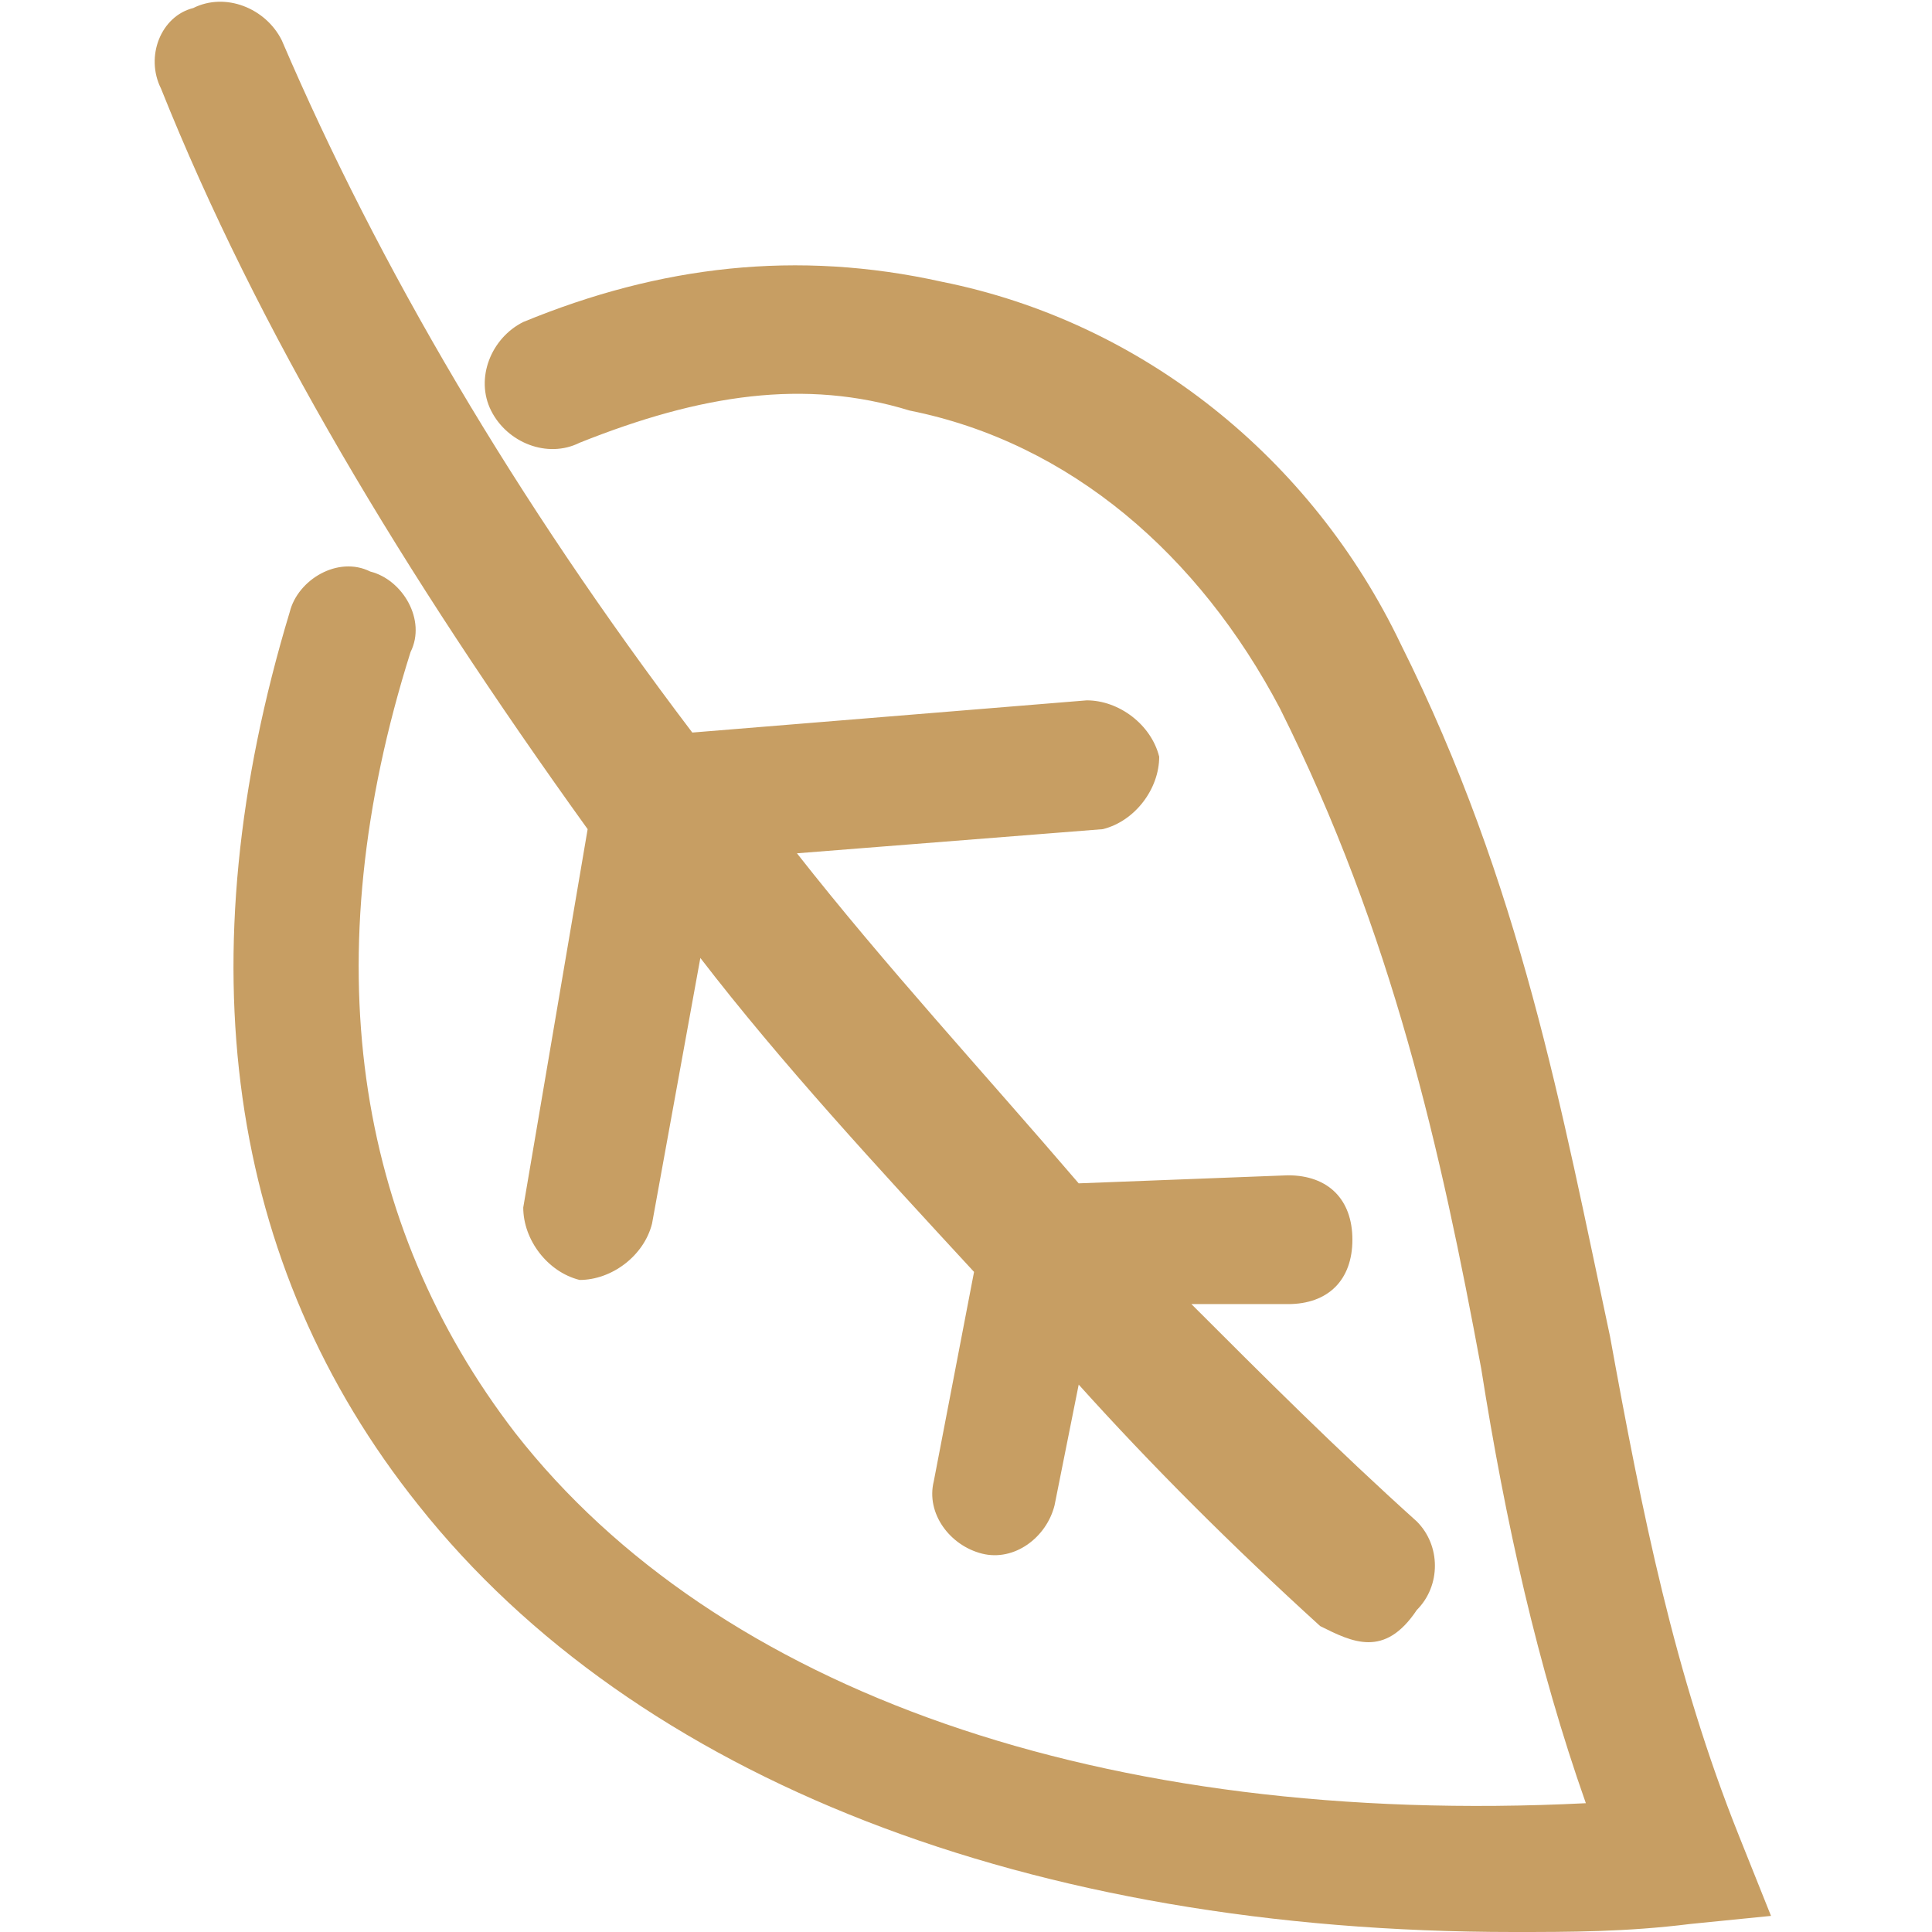 <?xml version="1.0" encoding="utf-8"?>
<!-- Generator: Adobe Illustrator 27.7.0, SVG Export Plug-In . SVG Version: 6.00 Build 0)  -->
<svg version="1.1" xmlns="http://www.w3.org/2000/svg" xmlns:xlink="http://www.w3.org/1999/xlink" x="0px" y="0px"
	 viewBox="0 0 24 24" style="enable-background:new 0 0 24 24;" xml:space="preserve">
<style type="text/css">
	.st0{display:none;}
	.st1{display:inline;}
	.st2{clip-path:url(#SVGID_00000167395253193872742520000007564906066550486190_);fill:#C79E63;}
	.st3{fill:#B4B4B4;}
	.st4{clip-path:url(#SVGID_00000062892255726909122720000010227181994393028028_);fill:#C79E63;}
	.st5{clip-path:url(#SVGID_00000109732097716980252540000013133867939933289873_);fill:#C79E63;}
	.st6{display:inline;fill:#B4B4B4;}
	.st7{clip-path:url(#SVGID_00000017481967629308576810000005120272575871577991_);fill:#C79E63;}
	.st8{clip-path:url(#SVGID_00000156553425241162483060000004885367196418804627_);fill:#C79E63;}
	.st9{clip-path:url(#SVGID_00000163039095179763214440000014645543379466828207_);}
	.st10{fill:#C79E63;}
	.st11{display:inline;fill:#C79E63;}
</style>
<g id="picto_x5F_categore_x5F_id2.svg" class="st0">
	<g class="st1">
		<g>
			<defs>
				<rect id="SVGID_1_" y="1.2" width="24" height="21.5"/>
			</defs>
			<clipPath id="SVGID_00000161610781300887598770000000428863564380463279_">
				<use xlink:href="#SVGID_1_"  style="overflow:visible;"/>
			</clipPath>
			<path style="clip-path:url(#SVGID_00000161610781300887598770000000428863564380463279_);fill:#C79E63;" d="M18.4,9.4
				c-0.4,0-0.8,0.4-0.8,0.8v10.2c0,0.4-0.3,0.7-0.7,0.7H7.1c-0.4,0-0.7-0.3-0.7-0.7V10.2c0-0.5-0.4-0.8-0.8-0.8s-0.8,0.4-0.8,0.8
				v10.2c0,1.3,1,2.3,2.3,2.3h9.8c1.3,0,2.3-1,2.3-2.3V10.2C19.2,9.7,18.9,9.4,18.4,9.4"/>
			<path style="clip-path:url(#SVGID_00000161610781300887598770000000428863564380463279_);fill:#C79E63;" d="M24,12.1
				c-1.1-7-2.9-8.9-3.1-9.1c-0.1-0.1-0.2-0.1-0.3-0.2c-0.1,0-3-1.1-4.4-1.5c-0.4-0.1-0.9,0.1-1,0.6c0,0,0,0.1,0,0.1
				c0,0.1-0.1,0.2-0.1,0.3c-0.1,0.4-1.3,1.8-3.1,1.8S8.9,2.6,8.9,2.3c0-0.1,0-0.2-0.1-0.3c0,0,0-0.1,0-0.1c-0.1-0.4-0.6-0.7-1-0.6
				C6.4,1.7,3.5,2.8,3.4,2.8C3.3,2.9,3.2,2.9,3.1,3c-0.2,0.2-2,2.1-3.1,9.1c-0.1,0.4,0.2,0.9,0.7,0.9l2.1,0.4c0,0,0.1,0,0.1,0
				c0.4,0,0.7-0.3,0.8-0.7c0.1-0.4-0.2-0.9-0.7-1l-1.3-0.2c0.9-4.9,2.1-6.8,2.4-7.3c0.6-0.2,2.1-0.8,3.3-1.2C8.1,4.3,9.9,5.7,12,5.7
				s3.9-1.4,4.5-2.6c1.2,0.4,2.8,1,3.3,1.2c0.3,0.4,1.5,2.3,2.4,7.3l-1.2,0.2c-0.4,0.1-0.7,0.5-0.7,1c0.1,0.4,0.4,0.7,0.8,0.7
				c0,0,0.1,0,0.1,0l2-0.4C23.8,12.9,24.1,12.5,24,12.1"/>
		</g>
		<rect x="8.1" y="8.4" class="st3" width="7.7" height="4.8"/>
	</g>
</g>
<g id="picto_x5F_categore_x5F_id8.svg" class="st0">
	<g class="st1">
		<g>
			<defs>
				<rect id="SVGID_00000004547203725654682720000014587298329396799366_" x="0" y="0.4" width="24" height="23.2"/>
			</defs>
			<clipPath id="SVGID_00000058557250976368364970000005249662961818174102_">
				<use xlink:href="#SVGID_00000004547203725654682720000014587298329396799366_"  style="overflow:visible;"/>
			</clipPath>
			<path style="clip-path:url(#SVGID_00000058557250976368364970000005249662961818174102_);fill:#C79E63;" d="M19.2,9.6
				c0-0.5-0.4-0.8-0.8-0.8s-0.8,0.4-0.8,0.8v2.2c0,0,0,0,0,0.1v9.3c0,0.4-0.3,0.7-0.7,0.7H7.1c-0.4,0-0.7-0.3-0.7-0.7v-9.4V11V9.6
				c0-0.5-0.4-0.8-0.8-0.8S4.8,9.2,4.8,9.6V11v0.8v9.4c0,1.3,1,2.3,2.3,2.3h9.8c1.3,0,2.3-1,2.3-2.3V11c0,0,0,0,0-0.1V9.6z"/>
			<path style="clip-path:url(#SVGID_00000058557250976368364970000005249662961818174102_);fill:#C79E63;" d="M15.2,4
				C15.2,4,15.2,4,15.2,4L14,5.7L13.2,5c0.9-0.5,1.6-1.1,2-1.6C15.3,3.7,15.2,3.9,15.2,4 M12.2,8.9h-0.9V5.8l0.4-0.4l0.4,0.4V8.9z
				 M9.7,5.7L8.5,4c0,0,0,0,0,0c0,0-0.1-0.2-0.1-0.6c0.4,0.5,1.1,1.2,2,1.6L9.7,5.7z M14.5,2.2c-0.4,0.6-1.3,1.5-2.6,1.9
				c0,0,0,0-0.1,0c0,0,0,0-0.1,0c-1.3-0.4-2.2-1.4-2.6-1.9c0.4-0.2,1.2-0.4,2.7-0.4C13.4,1.7,14.2,2,14.5,2.2 M24,12.9
				c-1.1-7-2.9-8.9-3.1-9.1c-0.1-0.1-0.2-0.1-0.3-0.2c0,0-2.8-1-4.1-1.6C16.4,2,16.3,2,16.1,2c-0.1-0.1-0.1-0.2-0.2-0.3
				c-0.2-0.4-1.1-1.2-4.1-1.2c-3.1,0-3.9,0.9-4.1,1.3C7.6,1.8,7.5,2,7.5,2.1c-0.1,0-0.1,0-0.2,0C6,2.7,3.4,3.6,3.4,3.6
				c-0.1,0-0.2,0.1-0.3,0.2C2.9,4,1.1,5.9,0,12.9c-0.1,0.4,0.2,0.9,0.7,0.9L3,14.3c0,0,0.1,0,0.1,0c0.4,0,0.7-0.3,0.8-0.7
				c0.1-0.4-0.2-0.9-0.7-1l-1.5-0.3c0.9-4.9,2.1-6.8,2.4-7.3C4.6,4.9,6,4.4,7.1,4c0.1,0.4,0.3,0.7,0.3,0.8l1.6,2.3
				c0.1,0.2,0.3,0.3,0.5,0.3c0,0,0,0,0.1,0c0.2,0,0.3-0.1,0.4-0.2l0.2-0.2V10h3.1V6.9l0.2,0.2c0.1,0.1,0.3,0.2,0.4,0.2
				c0,0,0,0,0.1,0c0.2,0,0.4-0.1,0.5-0.3l1.6-2.3c0.1-0.1,0.3-0.4,0.3-0.9c1.2,0.5,2.8,1.1,3.3,1.3c0.3,0.4,1.5,2.3,2.4,7.3L21,12.6
				c-0.4,0.1-0.7,0.5-0.7,1c0.1,0.4,0.4,0.7,0.8,0.7c0,0,0.1,0,0.1,0l2.1-0.4C23.8,13.8,24.1,13.3,24,12.9"/>
		</g>
		<rect x="14" y="8.6" class="st3" width="3.1" height="2.1"/>
	</g>
</g>
<g id="picto_x5F_categore_x5F_id8.svg_00000137130919454692712260000004744178242368355219_" class="st0">
	<g class="st1">
		<defs>
			<rect id="SVGID_00000071528450376633091140000005455038283209388417_" x="1.1" width="21.9" height="24"/>
		</defs>
		<clipPath id="SVGID_00000121269478258788021240000009778858591558027956_">
			<use xlink:href="#SVGID_00000071528450376633091140000005455038283209388417_"  style="overflow:visible;"/>
		</clipPath>
		<path style="clip-path:url(#SVGID_00000121269478258788021240000009778858591558027956_);fill:#C79E63;" d="M22.9,21
			c-0.2-6.8-3.5-12-3.6-12.2c-0.1-0.1-0.2-0.2-0.3-0.3c0,0-2.1-0.7-3.4-1.2c0.2-0.4,0.4-1,0.4-1.7c0,0,0,0,0,0c0-0.2-0.2-5.6-4-5.6
			c-3.8,0-4,5.4-4,5.6c0,0,0,0,0,0c0,0.7,0.2,1.2,0.4,1.7C7,7.8,5.1,8.6,5,8.6c-0.1,0-0.3,0.1-0.3,0.3C4.6,9,1.3,14.2,1.1,21
			c0,0.2,0.1,0.5,0.3,0.6l0.1,0.1l-0.2,1.2c-0.1,0.4,0.2,0.7,0.6,0.8L4,24c0,0,0.1,0,0.1,0c0.3,0,0.6-0.2,0.7-0.6L5,22
			c0.1-0.4-0.2-0.7-0.5-0.8c-0.4-0.1-0.7,0.2-0.8,0.5l-0.1,0.8l-0.8-0.1l0.1-1c0-0.3-0.1-0.5-0.3-0.7l-0.1-0.1
			c0.3-5.6,2.7-10,3.3-11c0.7-0.3,3-1.1,3.9-1.5c0,0,0.1,0,0.1,0c0,0,0,0,0,0c0,0,0.1,0,0.1-0.1h0C9.9,8,10,7.8,10,7.6
			c0,0,0-0.1,0-0.1c0,0,0,0,0,0c0,0,0,0,0,0c0,0,0,0,0-0.1c0,0,0,0,0,0c0,0,0,0,0-0.1c0,0,0,0,0,0c0,0-0.5-0.6-0.6-1.5
			c0-0.2,0.3-4.3,2.7-4.3c2.4,0,2.7,4.1,2.7,4.3c0,0.9-0.5,1.5-0.6,1.5c0,0,0,0,0,0c0,0,0,0,0,0.1c0,0,0,0,0,0.1c0,0,0,0,0,0
			c0,0,0,0,0,0c0,0,0,0,0,0.1c0,0,0,0,0,0.1c0,0,0,0,0,0.1c0,0,0,0,0,0.1c0,0,0,0,0,0.1c0,0,0,0,0,0.1c0,0,0,0,0,0.1c0,0,0,0,0,0.1
			c0,0,0,0,0,0.1c0,0,0,0,0,0.1c0,0,0,0,0,0c0,0,0,0,0,0.1c0,0,0,0,0,0c0,0,0,0,0,0c0,0,0,0,0,0c0,0,0,0,0.1,0c0,0,0,0,0,0
			c0.9,0.4,3.3,1.2,4,1.5c0.6,1,3,5.4,3.3,10.9l-0.1,0.1c-0.2,0.1-0.4,0.4-0.3,0.7l0.1,1l-0.8,0.1l-0.1-0.8
			c-0.1-0.4-0.4-0.6-0.8-0.5C19.2,21.3,19,21.7,19,22l0.2,1.4c0.1,0.3,0.3,0.6,0.7,0.6c0,0,0.1,0,0.1,0l2.1-0.3
			c0.4-0.1,0.6-0.4,0.6-0.8l-0.2-1.2l0.1-0.1C22.8,21.5,22.9,21.3,22.9,21"/>
		<path style="clip-path:url(#SVGID_00000121269478258788021240000009778858591558027956_);fill:#C79E63;" d="M11.9,10.1
			C11.9,10.1,11.9,10.1,11.9,10.1c0.1,0,0.2,0,0.3-0.1l0.9-1c0.2-0.2,0.2-0.4,0-0.6c-0.2-0.2-0.4-0.2-0.6,0L12,9.1l-0.6-0.7
			c-0.1-0.2-0.4-0.2-0.6,0c-0.2,0.1-0.2,0.4,0,0.6l0.9,1C11.7,10.1,11.8,10.1,11.9,10.1"/>
		<path style="clip-path:url(#SVGID_00000121269478258788021240000009778858591558027956_);fill:#C79E63;" d="M8.7,20.5
			c0,0.2,0.2,0.4,0.4,0.4c0.8,0,1.4-0.9,1.5-2.2h2.6c0.1,1.3,0.7,2.2,1.5,2.2c0.2,0,0.4-0.2,0.4-0.4c0-0.2-0.2-0.4-0.4-0.4
			c-0.3,0-0.7-0.7-0.7-1.8c0-0.2-0.2-0.4-0.4-0.4h-3.3c-0.2,0-0.4,0.2-0.4,0.4c0,1.1-0.4,1.8-0.7,1.8C8.9,20.1,8.7,20.3,8.7,20.5"/>
		<path style="clip-path:url(#SVGID_00000121269478258788021240000009778858591558027956_);fill:#C79E63;" d="M9.2,14.6
			c0,0.2,0.2,0.4,0.4,0.4c0.2,0,0.4-0.2,0.4-0.4v-0.2c0-0.2-0.2-0.4-0.4-0.4c-0.2,0-0.4,0.2-0.4,0.4V14.6z"/>
		<path style="clip-path:url(#SVGID_00000121269478258788021240000009778858591558027956_);fill:#C79E63;" d="M13.8,14.6
			c0,0.2,0.2,0.4,0.4,0.4c0.2,0,0.4-0.2,0.4-0.4v-0.2c0-0.2-0.2-0.4-0.4-0.4c-0.2,0-0.4,0.2-0.4,0.4V14.6z"/>
		<path style="clip-path:url(#SVGID_00000121269478258788021240000009778858591558027956_);fill:#C79E63;" d="M17.7,12.1
			c-0.4-0.1-0.7,0.2-0.8,0.6c-0.2,1.5-0.2,3.2-0.2,3.3c0,0,0,0,0,0v5.7c0,0.3-0.3,0.6-0.6,0.6h-8c-0.3,0-0.6-0.3-0.6-0.6v-5.7
			c0-0.1,0-1.6-0.2-3.1c-0.1-0.4-0.4-0.6-0.7-0.6C6.2,12.3,5.9,12.6,6,13c0.2,1.4,0.2,2.9,0.2,2.9v5.7c0,1.1,0.9,1.9,1.9,1.9h8
			c1,0,1.9-0.9,1.9-1.9v-5.7c0,0,0-1.6,0.2-3.1C18.3,12.5,18,12.1,17.7,12.1"/>
	</g>
	<rect x="8.8" y="11.3" class="st6" width="6.3" height="4"/>
</g>
<g id="picto_x5F_categore_x5F_id15.svg" class="st0">
	<g class="st1">
		<defs>
			<rect id="SVGID_00000183216479942357445500000003204178183221011615_" y="1.4" width="24" height="21.2"/>
		</defs>
		<clipPath id="SVGID_00000162337494401920568420000007093483725165552315_">
			<use xlink:href="#SVGID_00000183216479942357445500000003204178183221011615_"  style="overflow:visible;"/>
		</clipPath>
		<path style="clip-path:url(#SVGID_00000162337494401920568420000007093483725165552315_);fill:#C79E63;" d="M22.2,20.9
			c-0.1,0.1-0.3,0.2-0.5,0.2c-0.7-0.2-5-1.1-9.7-1.1c-4.7-0.1-8.9,0.9-9.7,1.1c-0.3,0-0.4-0.1-0.5-0.2c-0.2-0.2-0.2-0.7-0.1-0.9
			l0.9-3.5c4.6-1.1,9.1-1.2,9.4-1.2c0.3,0,4.7,0.1,9.4,1.2l0.9,3.5C22.4,20.2,22.4,20.6,22.2,20.9 M2.8,12.9c0-0.3,0.1-7.3,6.6-8.8
			c2.7-0.3,1-0.2,2.7-0.1c1.2,0,0.5,0,2.8,0.2c6.3,1.6,6.4,8.5,6.4,8.8v1.8c-1-0.2-1.9-0.4-2.8-0.5c-0.6-0.1-0.6-0.1-1.7-0.2
			c-2.7-0.3-4.6-0.4-4.7-0.4h0c0,0,0,0,0,0c0,0,0,0,0,0c-0.1,0-2,0-4.6,0.4c-0.8,0.1,0,0-1.7,0.2c-0.9,0.1-1.9,0.3-3,0.6V12.9z
			 M24,19.5C24,19.5,24,19.5,24,19.5l-1.1-4c0,0,0-0.1,0-0.1v-2.6c0-0.1,0-2.7-1.4-5.4c-1.2-2.3-3.5-5-8.4-5.4c0,0,0,0,0,0
			c0-0.4-0.5-0.7-1.2-0.7c-0.7,0-1.2,0.3-1.2,0.7c0,0,0,0,0,0C6,2.5,3.6,5.2,2.5,7.5c-1.3,2.6-1.4,5.3-1.4,5.4v2.6c0,0,0,0.1,0,0.1
			l-1.1,3.9c0,0,0,0,0,0c0,0.1-0.3,1.5,0.4,2.4c0.3,0.4,0.9,0.8,1.9,0.8c0.1,0,0.1,0,0.2,0c0,0,4.6-1.1,9.4-1c0,0,0,0,0,0
			c0,0,0,0,0,0h0c4.8-0.1,9.3,1,9.4,1c0.1,0,0.1,0,0.2,0c1,0,1.6-0.5,1.9-0.8C24.3,21,24,19.7,24,19.5"/>
	</g>
	<rect x="6.9" y="7.4" class="st6" width="10.2" height="4.3"/>
</g>
<g id="picto_x5F_categore_x5F_id339.svg" class="st0">
	<g class="st1">
		<g>
			<defs>
				<rect id="SVGID_00000010281214687069934530000004894086192341509514_" x="0.2" width="23.7" height="24"/>
			</defs>
			<clipPath id="SVGID_00000016056778428615756880000010121739014779848893_">
				<use xlink:href="#SVGID_00000010281214687069934530000004894086192341509514_"  style="overflow:visible;"/>
			</clipPath>
			<path style="clip-path:url(#SVGID_00000016056778428615756880000010121739014779848893_);fill:#C79E63;" d="M20.7,2.3
				c0.3,0.3,0.5,0.6,0.8,0.8c0.4-0.3,0.7-0.7,1-1c-0.3-0.3-0.5-0.6-0.8-0.8C21.4,1.6,21.1,2,20.7,2.3 M1.6,22.5
				c1.1-0.5,2.2-0.9,3.2-1.3c-0.7-0.7-1.3-1.3-2-2C2.5,20.3,2.1,21.4,1.6,22.5 M5.8,20.6C11,15.3,16.3,10,21.5,4.7
				c-0.8-0.8-1.6-1.6-2.3-2.4C14,7.6,8.7,13,3.5,18.3C4.2,19.1,5,19.9,5.8,20.6 M17.5,2.6c0.4-0.4,0.9-0.9,1.3-1.3
				c0.3-0.3,0.6-0.3,0.8,0c0.1,0.1,0.2,0.2,0.3,0.4c0.5-0.5,1-0.9,1.4-1.4c0.3-0.3,0.6-0.3,0.8,0c0.5,0.5,0.9,1,1.4,1.5
				c0.3,0.3,0.3,0.6,0,0.8C23.2,3,22.7,3.4,22.2,4c0.1,0.1,0.3,0.2,0.4,0.3c0.2,0.2,0.2,0.6,0,0.8c-0.9,0.9-1.8,1.8-2.7,2.8
				c-3.3,3.4-6.7,6.8-10,10.1c-1.2,1.2-2.4,2.4-3.6,3.6c-0.2,0.2-0.5,0.4-0.7,0.5c-1.5,0.6-3.1,1.2-4.6,1.8C0.7,24,0.5,24,0.3,23.9
				c-0.2-0.2-0.2-0.4-0.1-0.7c0.6-1.7,1.3-3.3,1.9-5c0.1-0.2,0.2-0.3,0.4-0.5c0.6-0.7,1.3-1.3,1.9-1.9c4-4.1,8.1-8.2,12.1-12.3
				c0.1-0.1,0.2-0.3,0-0.4c-0.4-0.6-1.2-0.7-1.7-0.2c-1.4,1.4-2.8,2.8-4.1,4.2c-0.4,0.4-0.7,0.7-1.1,1.1c-0.2,0.2-0.5,0.2-0.7,0
				C8.9,8,8.9,7.7,9.1,7.5c1.7-1.7,3.4-3.5,5.1-5.2C15.2,1.2,16.7,1.4,17.5,2.6"/>
		</g>
		<rect x="10.2" y="7.9" transform="matrix(0.701 -0.713 0.713 0.701 -1.98 13.358)" class="st3" width="9.5" height="2.2"/>
	</g>
</g>
<g id="picto_x5F_categorie_x5F_id449.svg">
	<g>
		<defs>
			<rect id="SVGID_00000021840239177307071810000004944179604023031980_" x="1.9" width="20.2" height="24"/>
		</defs>
		<clipPath id="SVGID_00000150076757899597895940000011255731286945478030_">
			<use xlink:href="#SVGID_00000021840239177307071810000004944179604023031980_"  style="overflow:visible;"/>
		</clipPath>
		<g style="clip-path:url(#SVGID_00000150076757899597895940000011255731286945478030_);">
			<path class="st10" d="M18.8,24c-6,0-10.9-1.9-13.6-5.3c-2.4-3-2.9-6.8-1.6-11.1c0.1-0.4,0.6-0.7,1-0.5c0.4,0.1,0.7,0.6,0.5,1
				c-1.2,3.8-0.7,7.1,1.3,9.7c2.5,3.2,7.3,4.9,13.3,4.6c-0.6-1.7-1-3.5-1.3-5.4c-0.5-2.7-1.1-5.4-2.5-8.2c-1-1.9-2.6-3.3-4.6-3.7
				C10,4.7,8.7,4.9,7.2,5.5c-0.4,0.2-0.9,0-1.1-0.4s0-0.9,0.4-1.1c1.7-0.7,3.4-0.9,5.2-0.5C14.2,4,16.3,5.7,17.4,8
				c1.5,3,2,5.8,2.6,8.6c0.4,2.2,0.8,4.2,1.6,6.2l0.4,1L21,23.9C20.2,24,19.5,24,18.8,24z M17,20.4c-0.2,0-0.4-0.1-0.6-0.2
				c-1.1-1-2.1-2-3-3l-0.3,1.5c-0.1,0.4-0.5,0.7-0.9,0.6c-0.4-0.1-0.7-0.5-0.6-0.9l0.5-2.6c-1.2-1.3-2.4-2.6-3.4-3.9l-0.6,3.3
				c-0.1,0.4-0.5,0.7-0.9,0.7c-0.4-0.1-0.7-0.5-0.7-0.9l0.8-4.7C5,7.1,3.2,4.1,2,1.1C1.8,0.7,2,0.2,2.4,0.1c0.4-0.2,0.9,0,1.1,0.4
				c1.2,2.8,2.9,5.7,5.1,8.6l4.9-0.4c0.4,0,0.8,0.3,0.9,0.7c0,0.4-0.3,0.8-0.7,0.9l-3.8,0.3c1.1,1.4,2.3,2.7,3.5,4.1l2.6-0.1
				c0.5,0,0.8,0.3,0.8,0.8s-0.3,0.8-0.8,0.8l-1.2,0c0.9,0.9,1.8,1.8,2.8,2.7c0.3,0.3,0.3,0.8,0,1.1C17.4,20.3,17.2,20.4,17,20.4z"/>
		</g>
	</g>
</g>
<g id="Calque_7" class="st0">
	<rect x="7.5" y="13.4" class="st6" width="9.2" height="3.7"/>
	<path class="st11" d="M19.5,8.9h-3.7V7.6h0V3.8c0-1-0.4-2-1.1-2.7C13.9,0.4,13,0,12,0C9.9,0,8.2,1.7,8.2,3.8v5.1H4.5
		C4.2,8.9,4,9.1,4,9.4v12.5c0,0.1,0,0.2,0,0.2l1.6,1.7c0,0,0,0,0,0L5.8,24L18,24c0,0,0.1,0,0.1,0l1.8-1.7c0,0,0.1-0.1,0.1-0.1
		L20,9.4C20,9.1,19.8,8.9,19.5,8.9z M12,1.2c0.7,0,1.3,0.3,1.8,0.8c0.5,0.5,0.8,1.1,0.8,1.8v3.8v1.3H9.4V7.6h0V3.8
		C9.4,2.4,10.5,1.2,12,1.2z M8.2,10v1.5h1.2V10h5.2v1.5h1.2V10h3.1v9.6H5.1V10H8.2z M18.7,21.8L18,21.1c-0.1-0.1-0.3-0.2-0.4-0.2
		c-0.2,0-0.3,0.1-0.4,0.2c-0.2,0.2-0.2,0.6,0,0.8l0.7,0.7l-0.1,0.1H6.3l-0.1-0.1l0.7-0.7c0.2-0.2,0.2-0.6,0-0.8
		c-0.2-0.2-0.6-0.2-0.8,0l-0.7,0.7l-0.1-0.1v-0.8h13.7v0.8L18.7,21.8z"/>
</g>
<g id="Calque_8">
</g>
</svg>
